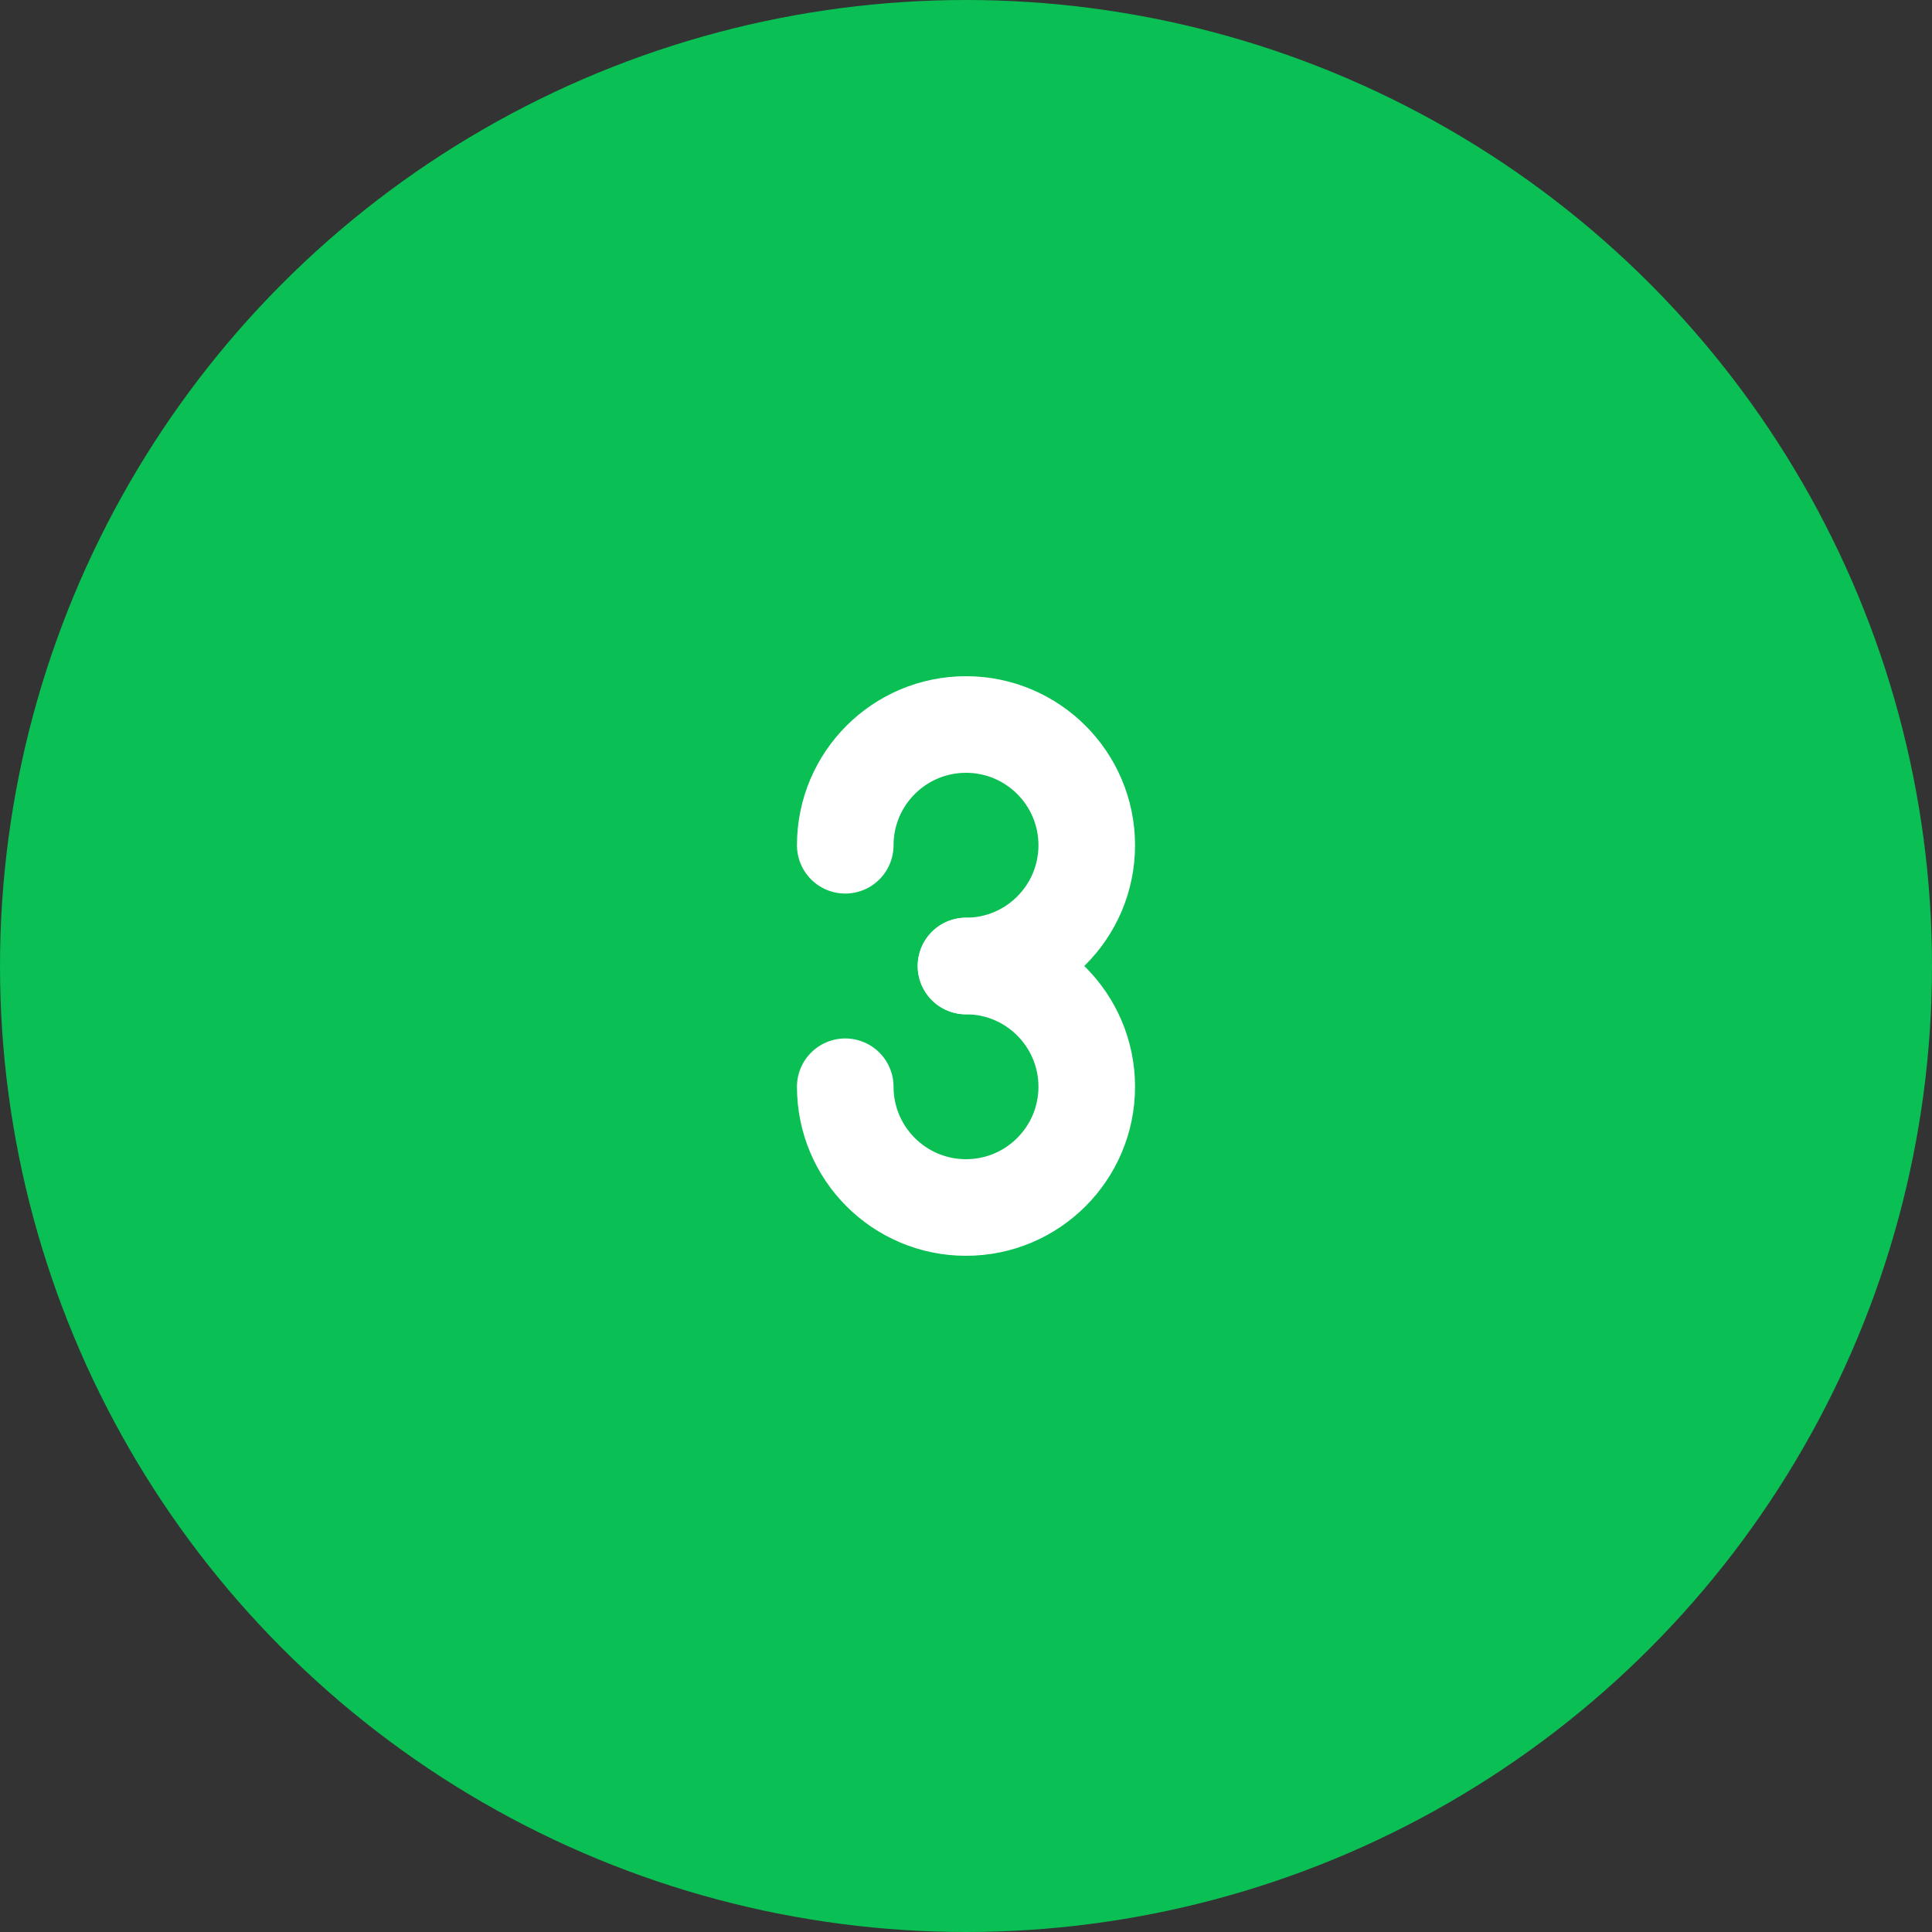 <svg xmlns="http://www.w3.org/2000/svg" xmlns:xlink="http://www.w3.org/1999/xlink" id="Layer_1" x="0px" y="0px" viewBox="0 0 40 40" style="enable-background:new 0 0 40 40;" xml:space="preserve"><rect x="0" y="0" width="40" height="40" fill="#333333" stroke="none"/><style type="text/css">	.st0{fill:#0ABF53;}	.st1{fill:none;stroke:#FFFFFF;stroke-width:2;stroke-linecap:round;stroke-linejoin:round;}</style><title>Artboard 1 copy 2</title><circle class="st0" cx="20" cy="20" r="20"></circle><path class="st1" d="M17.5,17.5c0-1.38,1.12-2.5,2.5-2.5s2.5,1.12,2.5,2.5S21.38,20,20,20"></path><path class="st1" d="M20,20c1.38,0,2.5,1.12,2.5,2.5S21.38,25,20,25s-2.5-1.12-2.5-2.5"></path></svg>
